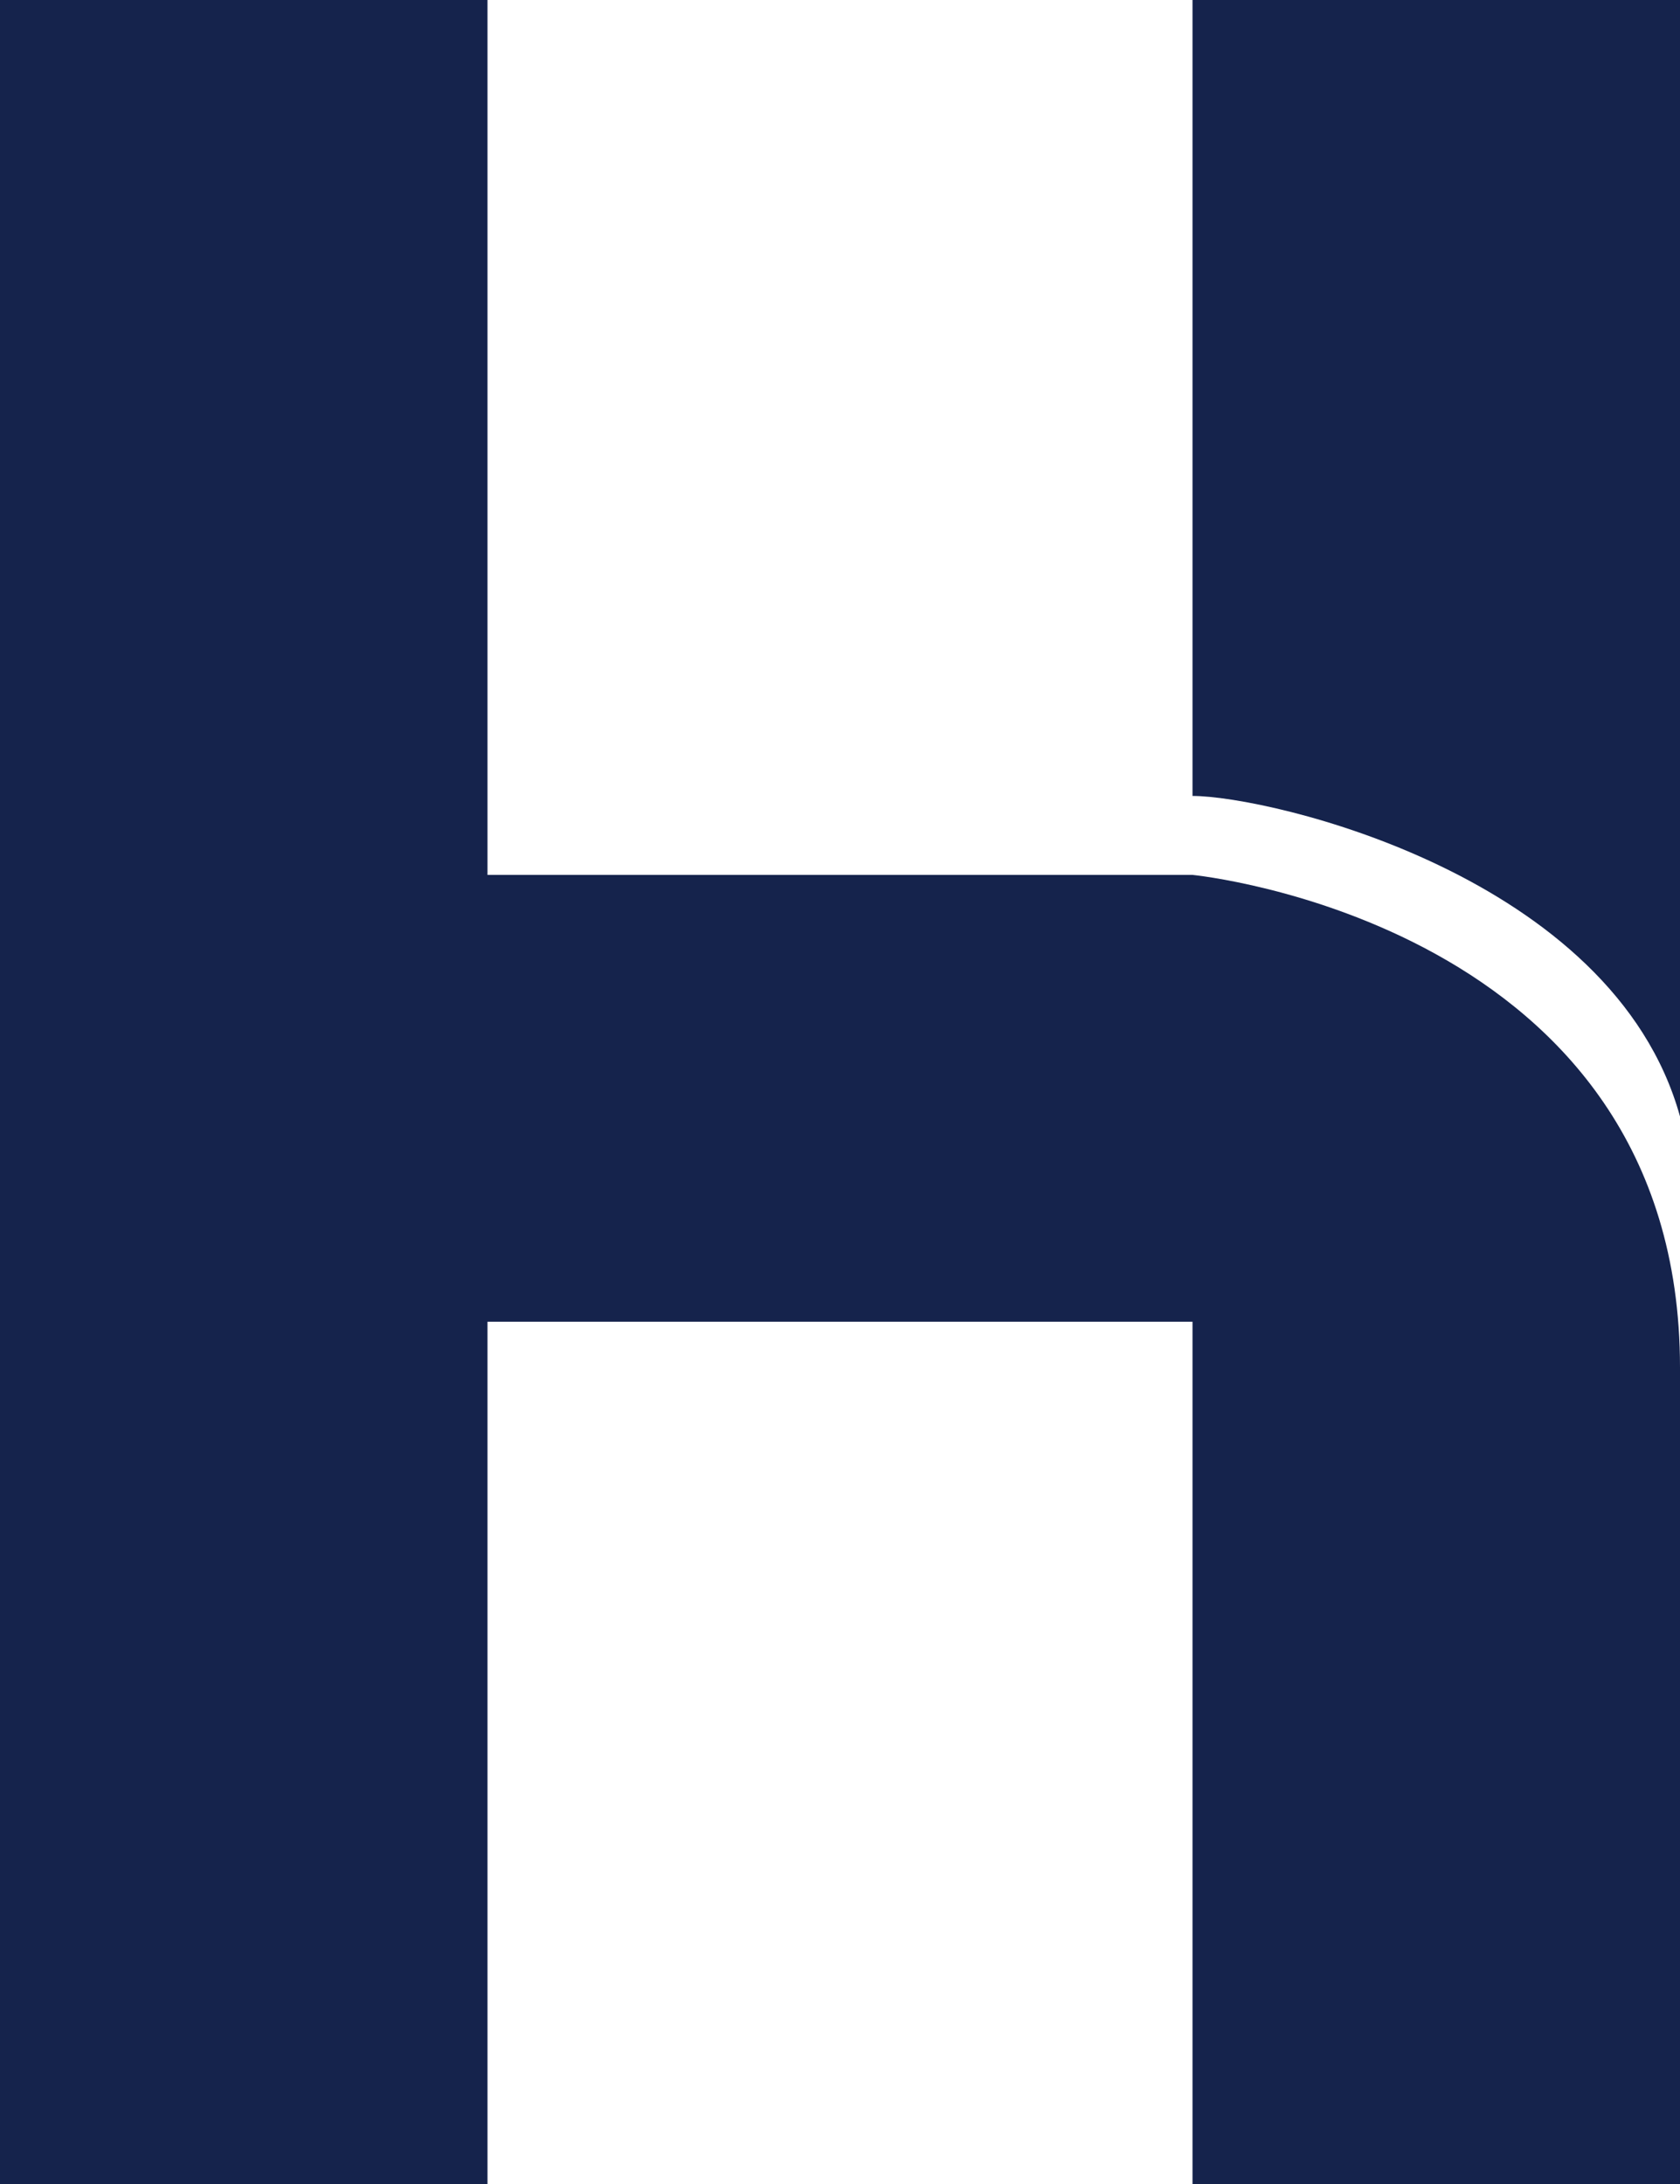 <svg xmlns="http://www.w3.org/2000/svg" width="40" height="52" viewBox="0 0 40 52" fill="none"><g clip-path="url(#clip0_1_1761)"><path d="M28.393 20.831H11.607V0H0V52H11.607V31.47H28.393V52H40V32.56C40 21.966 28.393 20.831 28.393 20.831Z" fill="#15234C"></path><path d="M28.393 0V18.951C30.2 18.951 38.404 20.831 40 26.582V0H28.393Z" fill="#15234C"></path></g><defs><clipPath id="clip0_1_1761"><rect width="40" height="52" fill="white"></rect></clipPath></defs></svg>